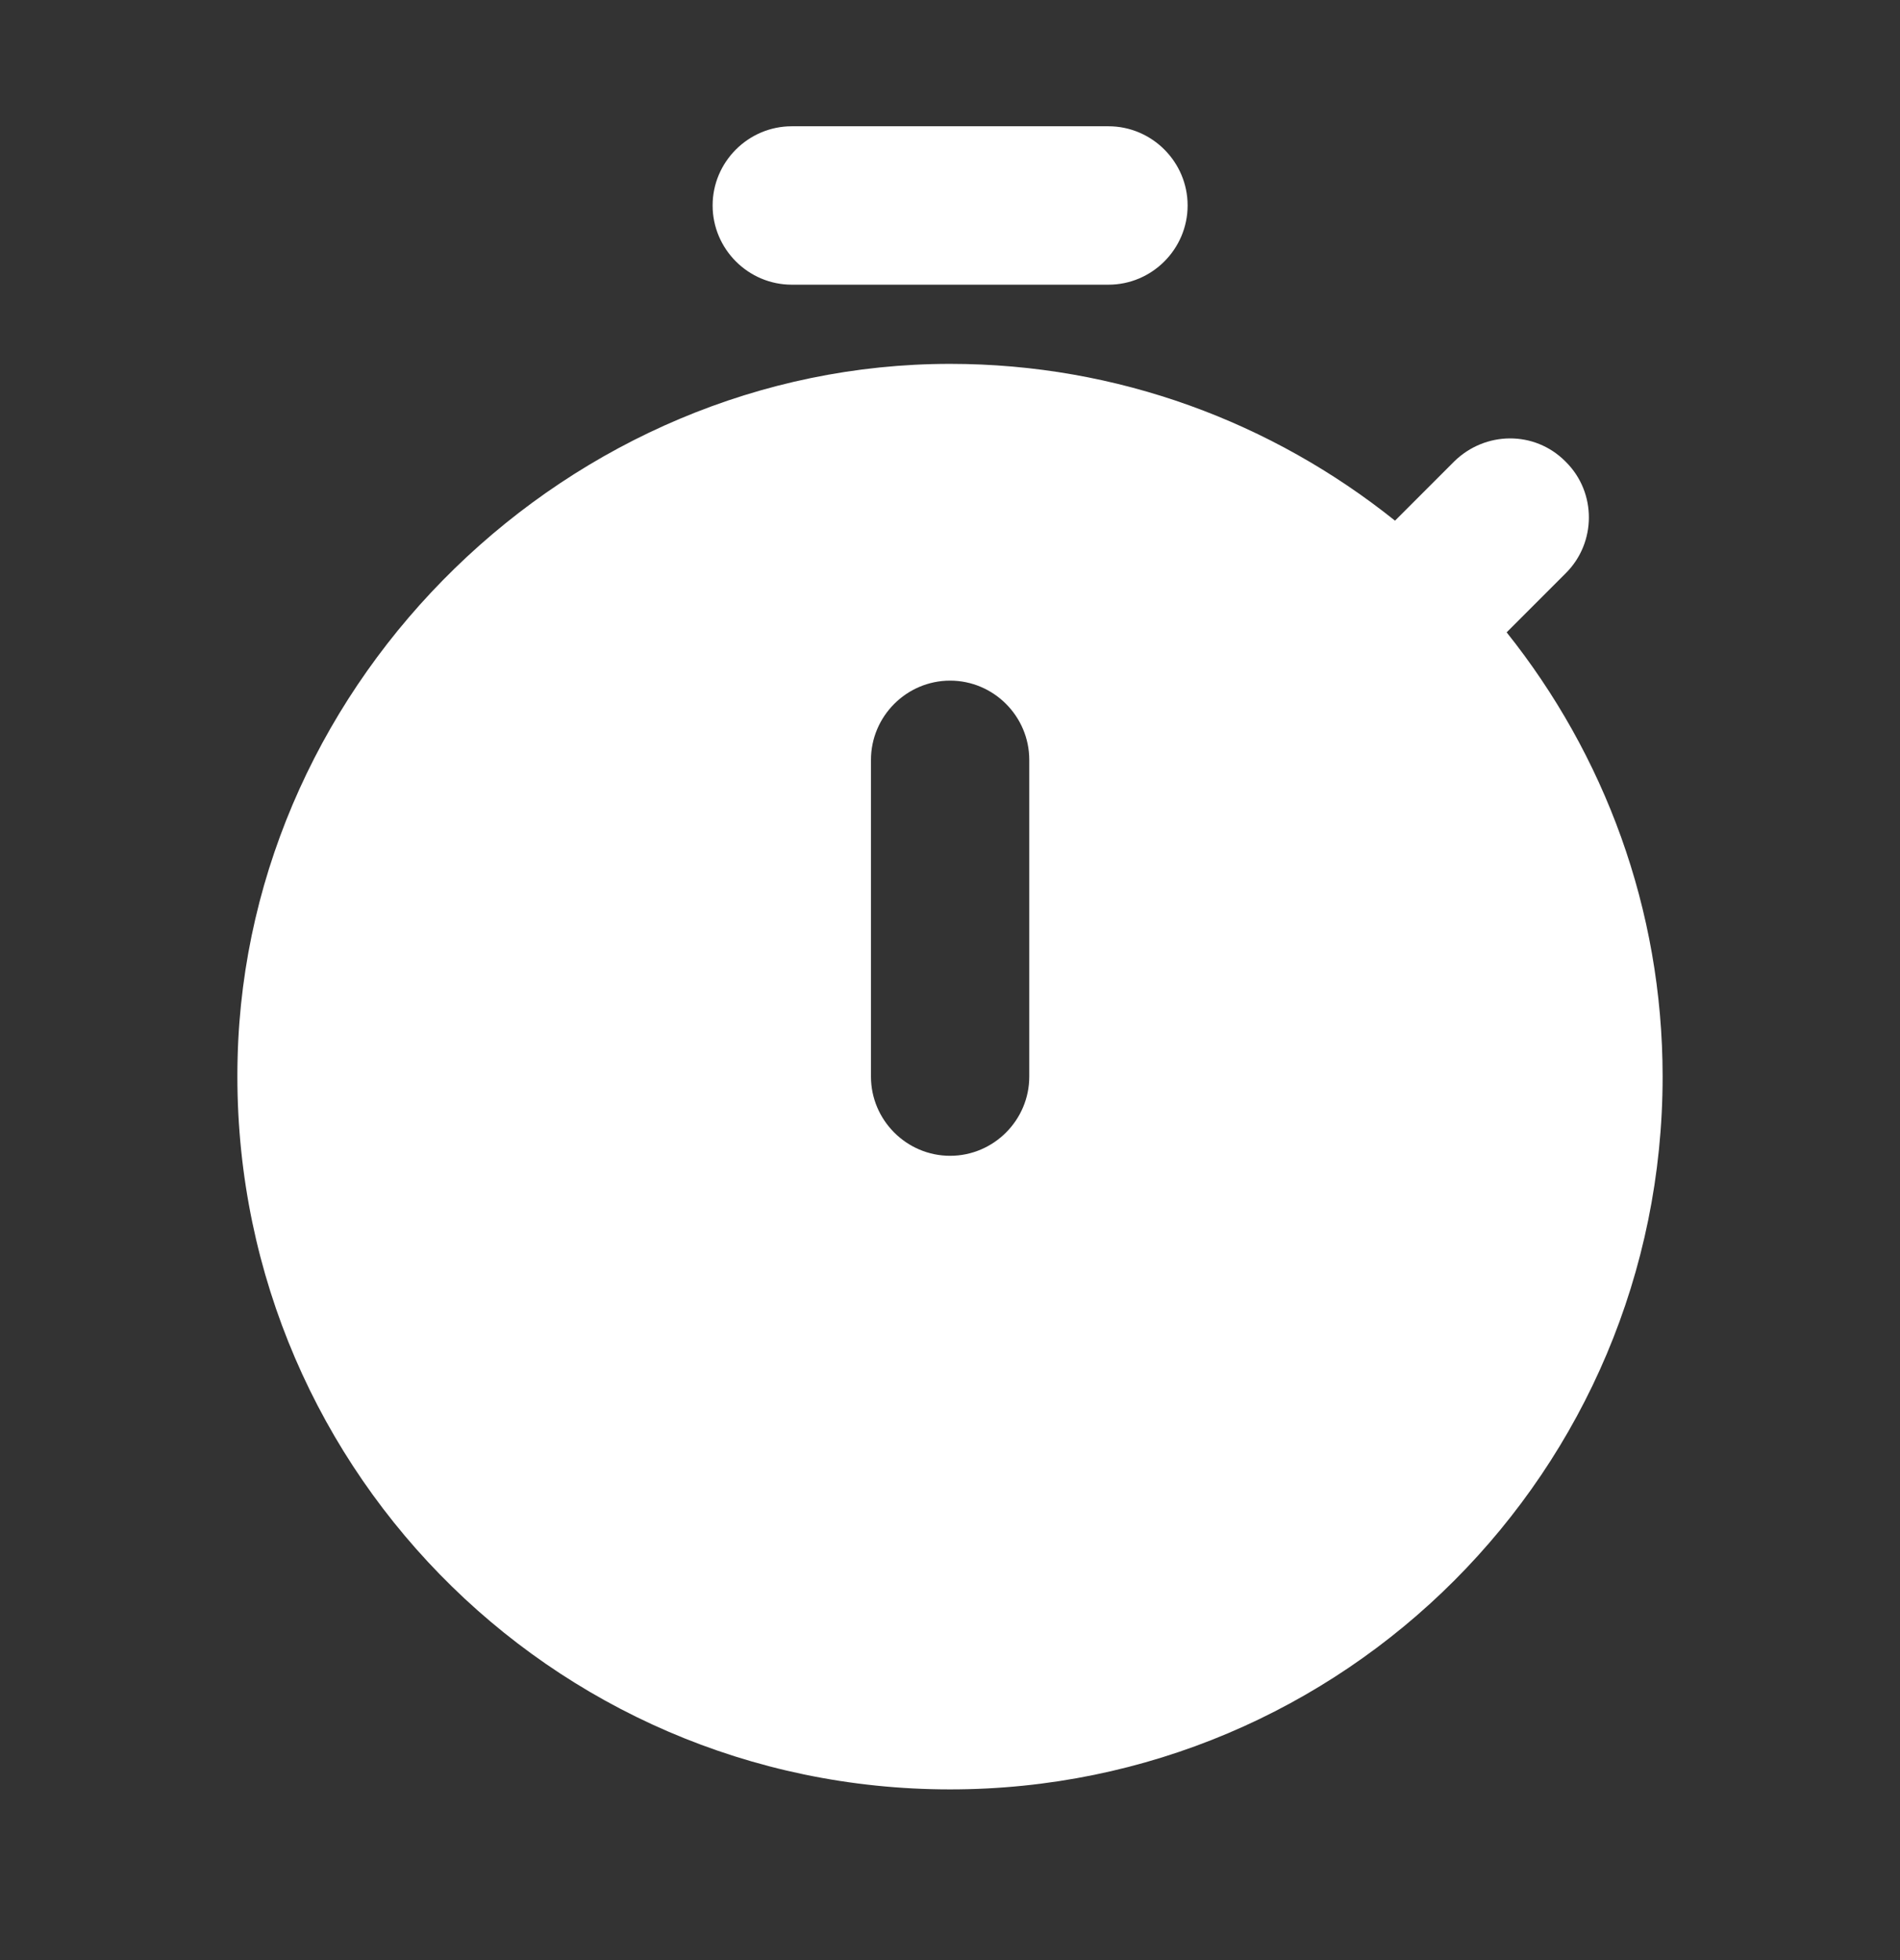 <svg width="32" height="33" viewBox="0 0 32 33" fill="none" xmlns="http://www.w3.org/2000/svg">
<rect x="0" y="0" width="32" height="33" fill="#333333" stroke="none"/>
<g id="timer">
<g id="Vector">
<path d="M13.335 4.793H18.669C19.402 4.793 20.002 4.193 20.002 3.459C20.002 2.726 19.402 2.126 18.669 2.126H13.335C12.602 2.126 12.002 2.726 12.002 3.459C12.002 4.193 12.602 4.793 13.335 4.793Z" fill="white"/>
<path d="M25.375 10.646L26.375 9.646C26.882 9.139 26.895 8.299 26.375 7.779L26.362 7.766C25.842 7.246 25.015 7.259 24.495 7.766L23.495 8.766C21.429 7.113 18.829 6.126 16.002 6.126C9.602 6.126 4.162 11.406 4.002 17.806C3.829 24.579 9.255 30.126 16.002 30.126C22.642 30.126 28.002 24.753 28.002 18.126C28.002 15.299 27.015 12.699 25.375 10.646ZM17.335 18.126C17.335 18.859 16.735 19.459 16.002 19.459C15.269 19.459 14.669 18.859 14.669 18.126V12.793C14.669 12.059 15.269 11.459 16.002 11.459C16.735 11.459 17.335 12.059 17.335 12.793V18.126Z" fill="white"/>
</g>
</g>
</svg>
